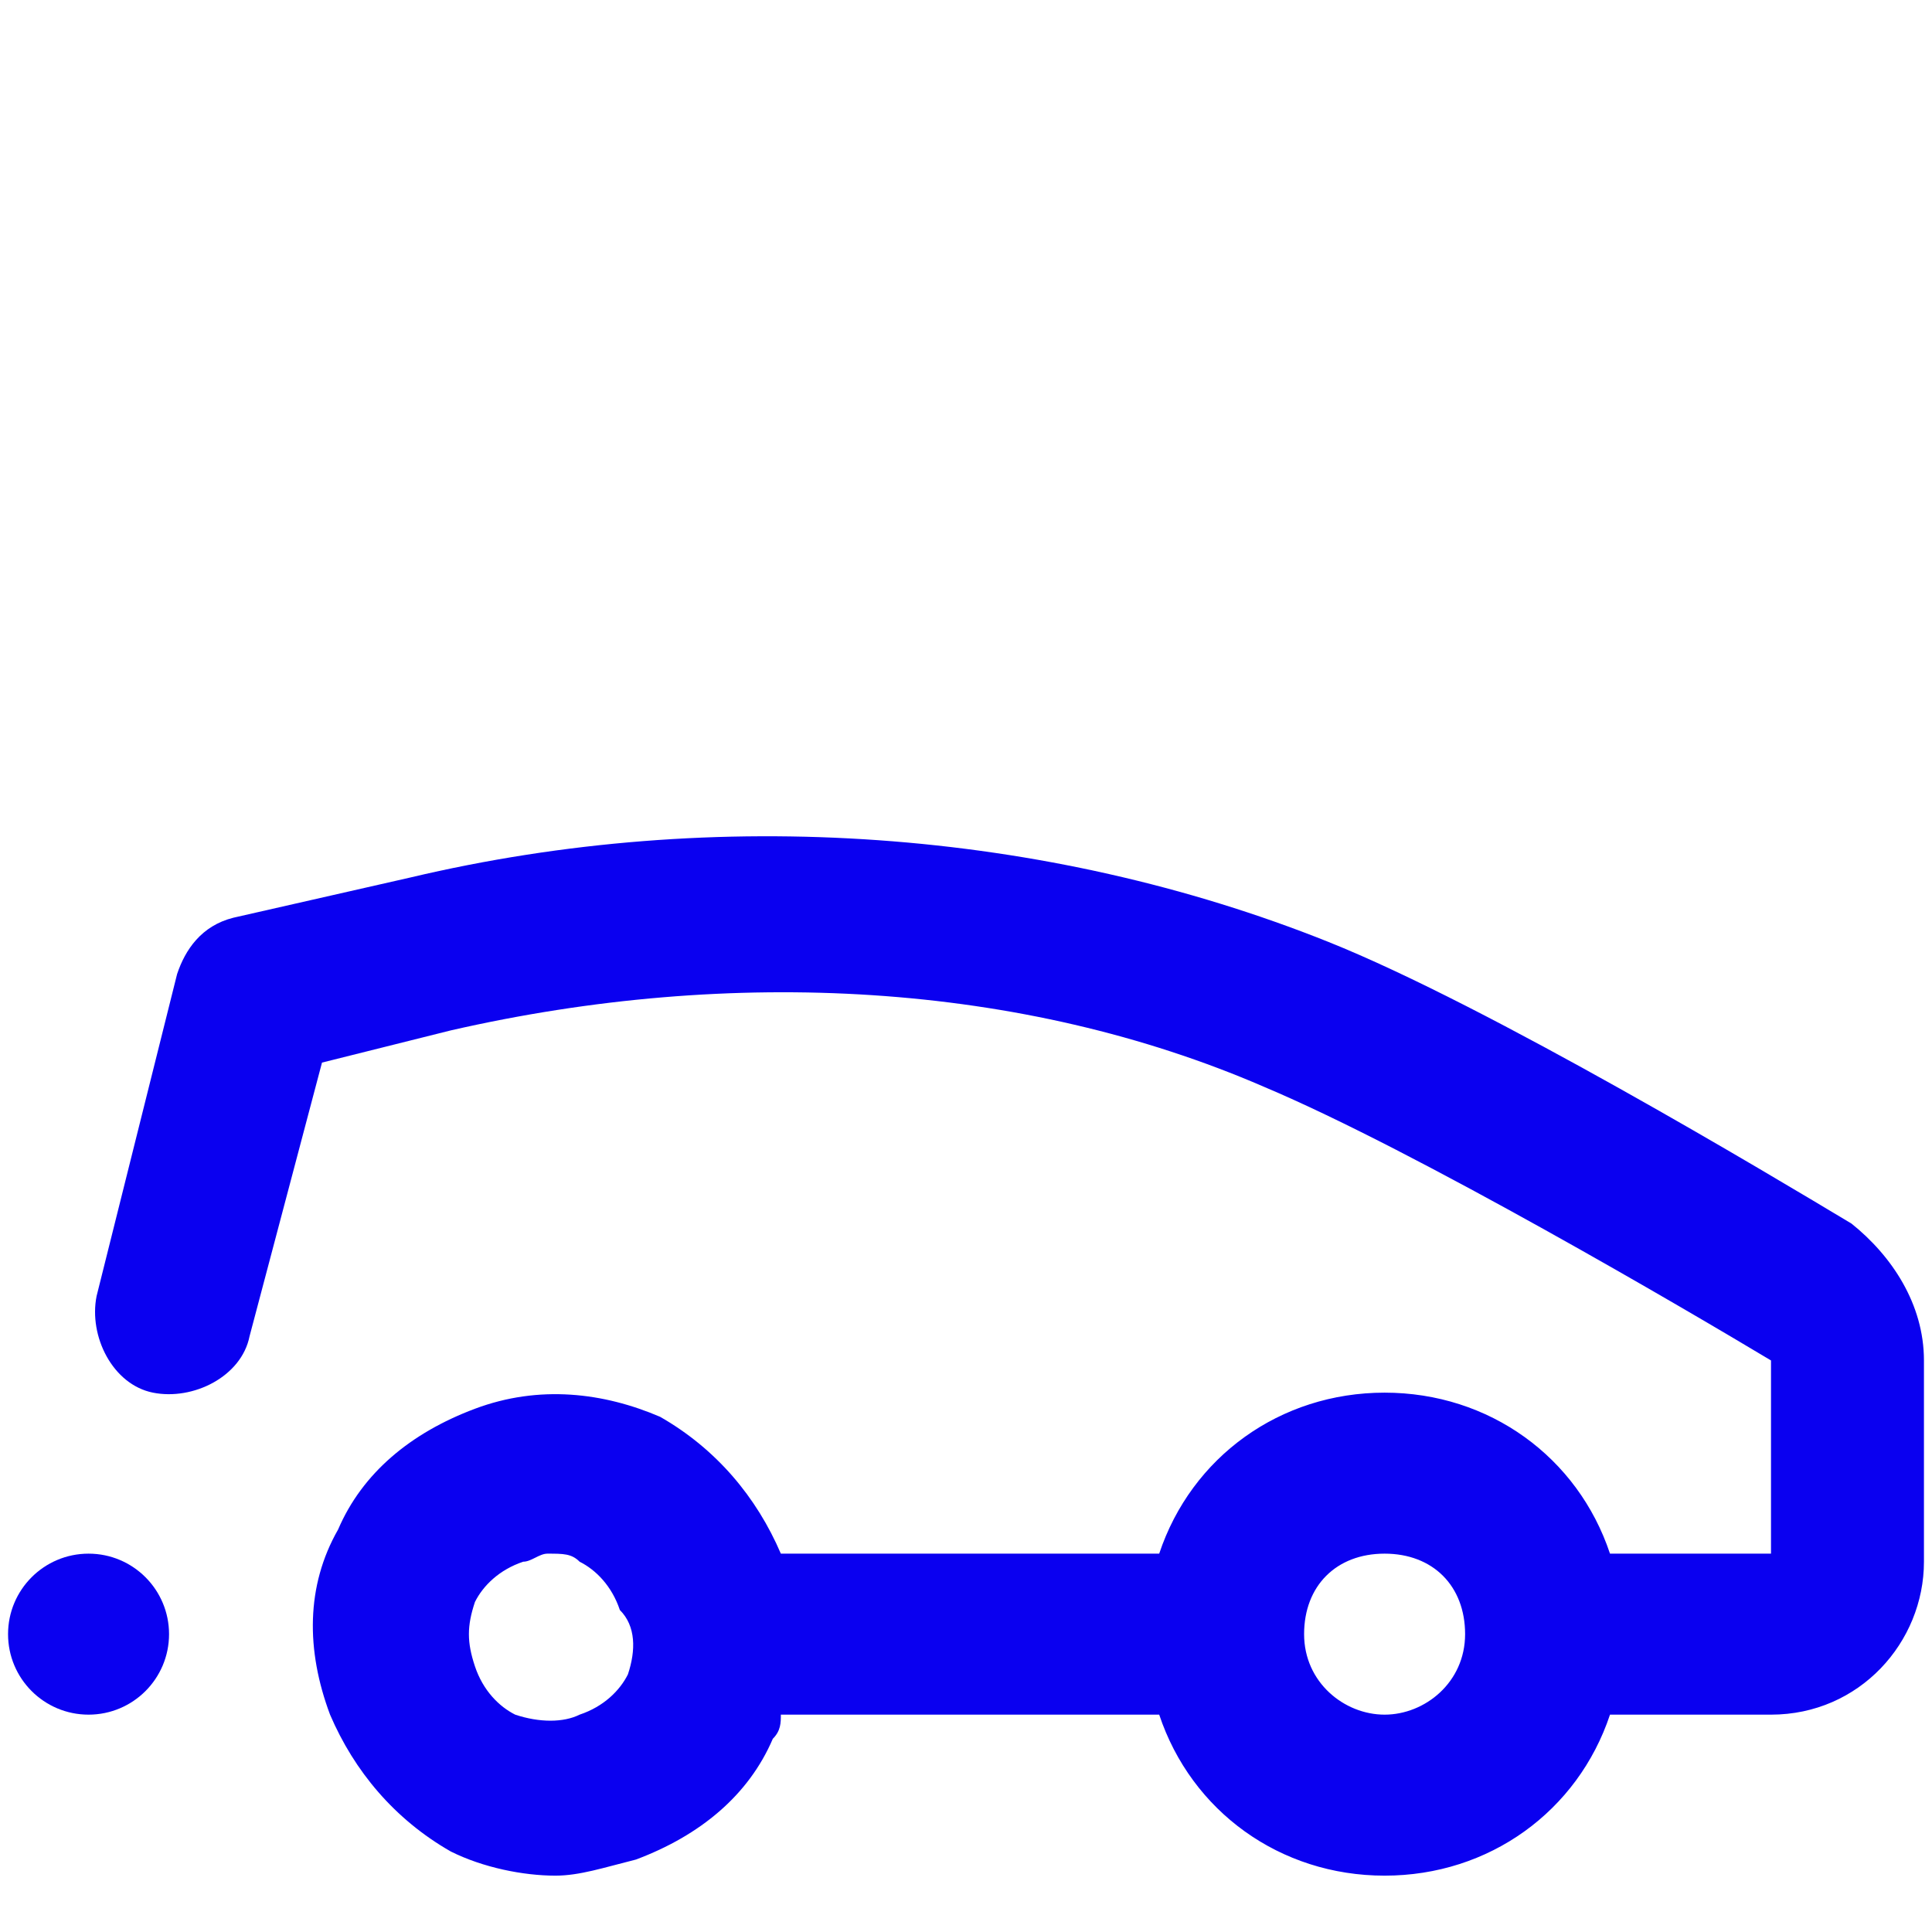 <?xml version="1.0" encoding="utf-8"?>
<!-- Generator: Adobe Illustrator 25.2.3, SVG Export Plug-In . SVG Version: 6.00 Build 0)  -->
<svg version="1.1" id="Layer_12" xmlns="http://www.w3.org/2000/svg" xmlns:xlink="http://www.w3.org/1999/xlink" x="0px" y="0px"
	 viewBox="0 0 24 24" style="enable-background:new 0 0 24 24;" xml:space="preserve">
<style type="text/css">
	.st0{fill:#0A00F0;}
</style>
<g>
	<circle class="st0" cx="1.1" cy="20.3" r="1"/>
	<path class="st0" d="M23,15.2c-1-0.6-4.5-2.7-6.5-3.5C13,10.3,8.9,10,5.1,10.9l-2.2,0.5c-0.4,0.1-0.6,0.4-0.7,0.7l-1,4
		c-0.1,0.5,0.2,1.1,0.7,1.2c0.5,0.1,1.1-0.2,1.2-0.7l0.9-3.4l1.6-0.4c3.5-0.8,7.1-0.6,10.1,0.7c1.9,0.8,5.3,2.8,6.3,3.4l0,2.4h-2
		c-0.4-1.2-1.5-2-2.8-2s-2.4,0.8-2.8,2H9.7c-0.3-0.7-0.8-1.3-1.5-1.7c-0.7-0.3-1.5-0.4-2.3-0.1c-0.8,0.3-1.4,0.8-1.7,1.5
		c-0.4,0.7-0.4,1.5-0.1,2.3C4.4,22,4.9,22.6,5.6,23c0.4,0.2,0.9,0.3,1.3,0.3c0.3,0,0.6-0.1,1-0.2c0.8-0.3,1.4-0.8,1.7-1.5
		c0.1-0.1,0.1-0.2,0.1-0.3h4.7c0.4,1.2,1.5,2,2.8,2s2.4-0.8,2.8-2h2c1.1,0,1.9-0.9,1.9-1.9v-2.5C23.9,16.2,23.5,15.6,23,15.2z
		 M7.8,20.8c-0.1,0.2-0.3,0.4-0.6,0.5c-0.2,0.1-0.5,0.1-0.8,0c-0.2-0.1-0.4-0.3-0.5-0.6c-0.1-0.3-0.1-0.5,0-0.8
		c0.1-0.2,0.3-0.4,0.6-0.5c0.1,0,0.2-0.1,0.3-0.1c0.2,0,0.3,0,0.4,0.1c0.2,0.1,0.4,0.3,0.5,0.6c0,0,0,0,0,0
		C7.9,20.2,7.9,20.5,7.8,20.8z M17.2,21.3c-0.5,0-1-0.4-1-1s0.4-1,1-1s1,0.4,1,1S17.7,21.3,17.2,21.3z"/>
</g>
</svg>
